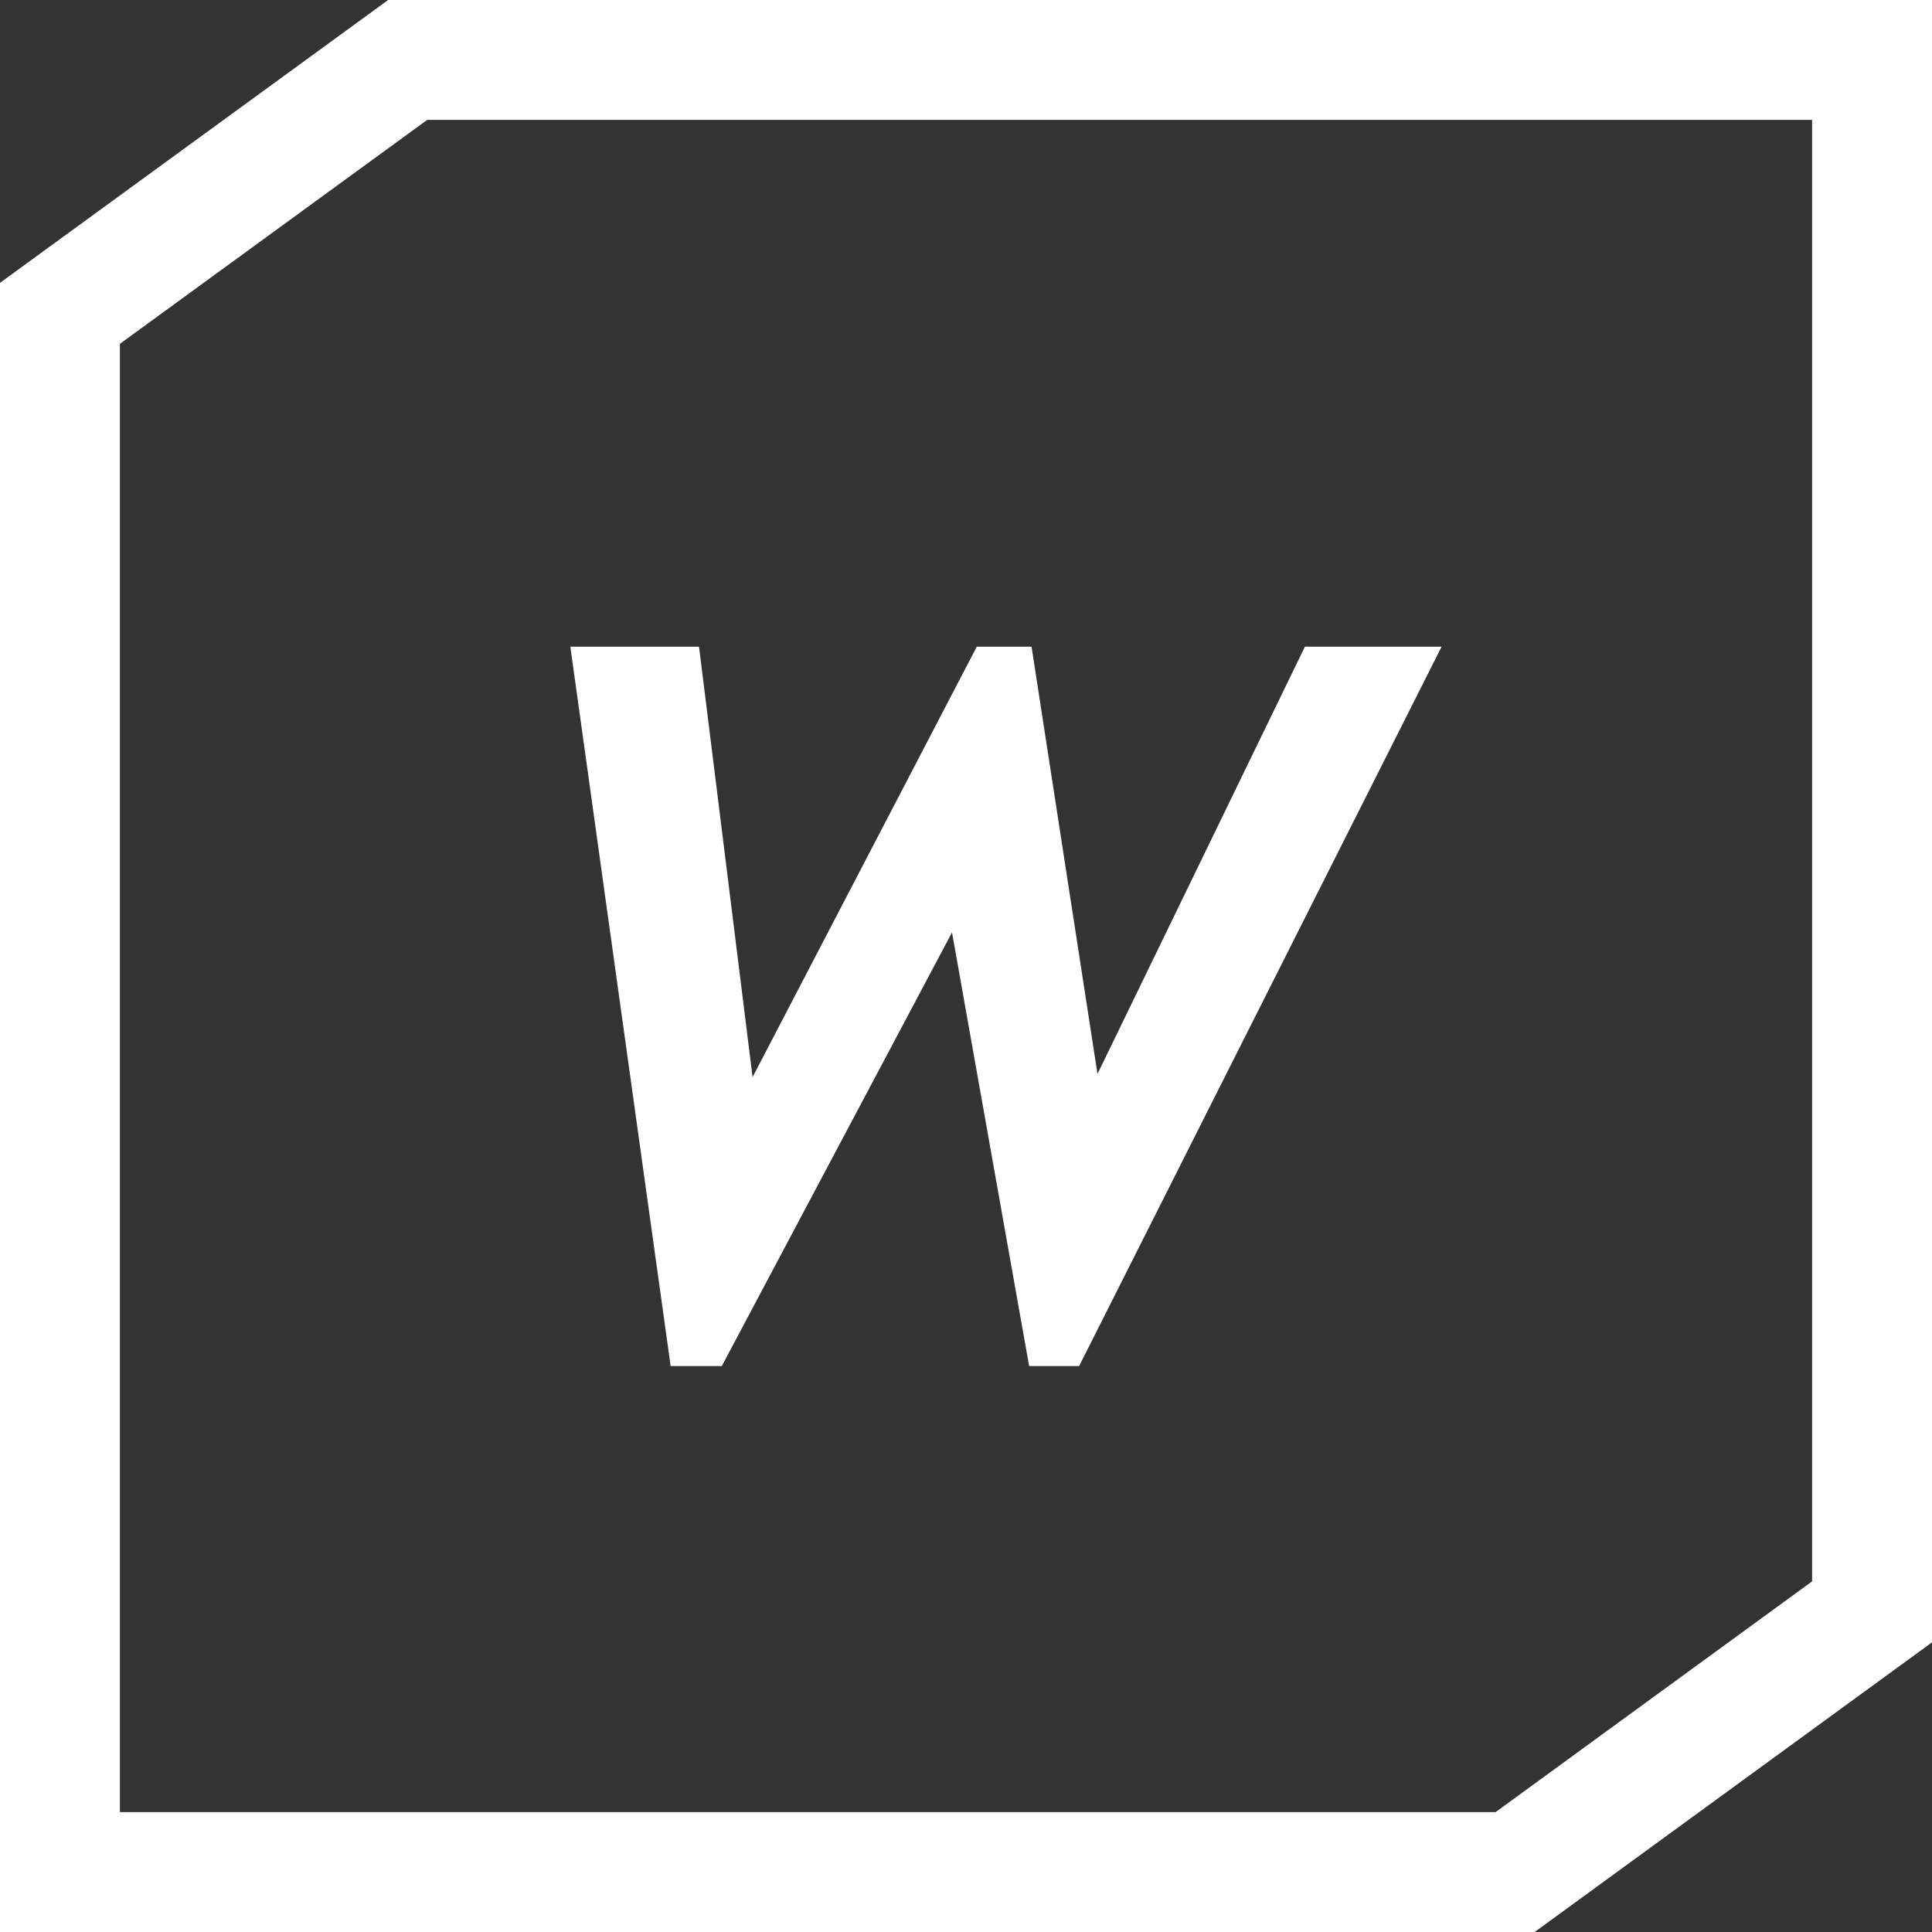 <svg xmlns="http://www.w3.org/2000/svg" viewBox="0 0 48.34 48.34"><rect x="0" y="0" width="48.34" height="48.34" fill="#333333" stroke="none"/><defs><style>.cls-1{fill:none;stroke:#fff;stroke-miterlimit:10;stroke-width:3px;}.cls-2{fill:#fff;}</style></defs><g id="Layer_2" data-name="Layer 2"><g id="Layer_1-2" data-name="Layer 1"><polygon class="cls-1" points="46.84 1.5 46.84 40.33 37.91 46.84 1.5 46.84 1.5 7.84 10.2 1.5 46.84 1.5"/><path class="cls-2" d="M27,34.18H25.75L23.82,23.33,18.06,34.18H16.78l-2.51-18h3.22l1.34,10.77,5.61-10.77h1.37l1.65,10.69,5.19-10.69h3.42Z"/></g></g></svg>